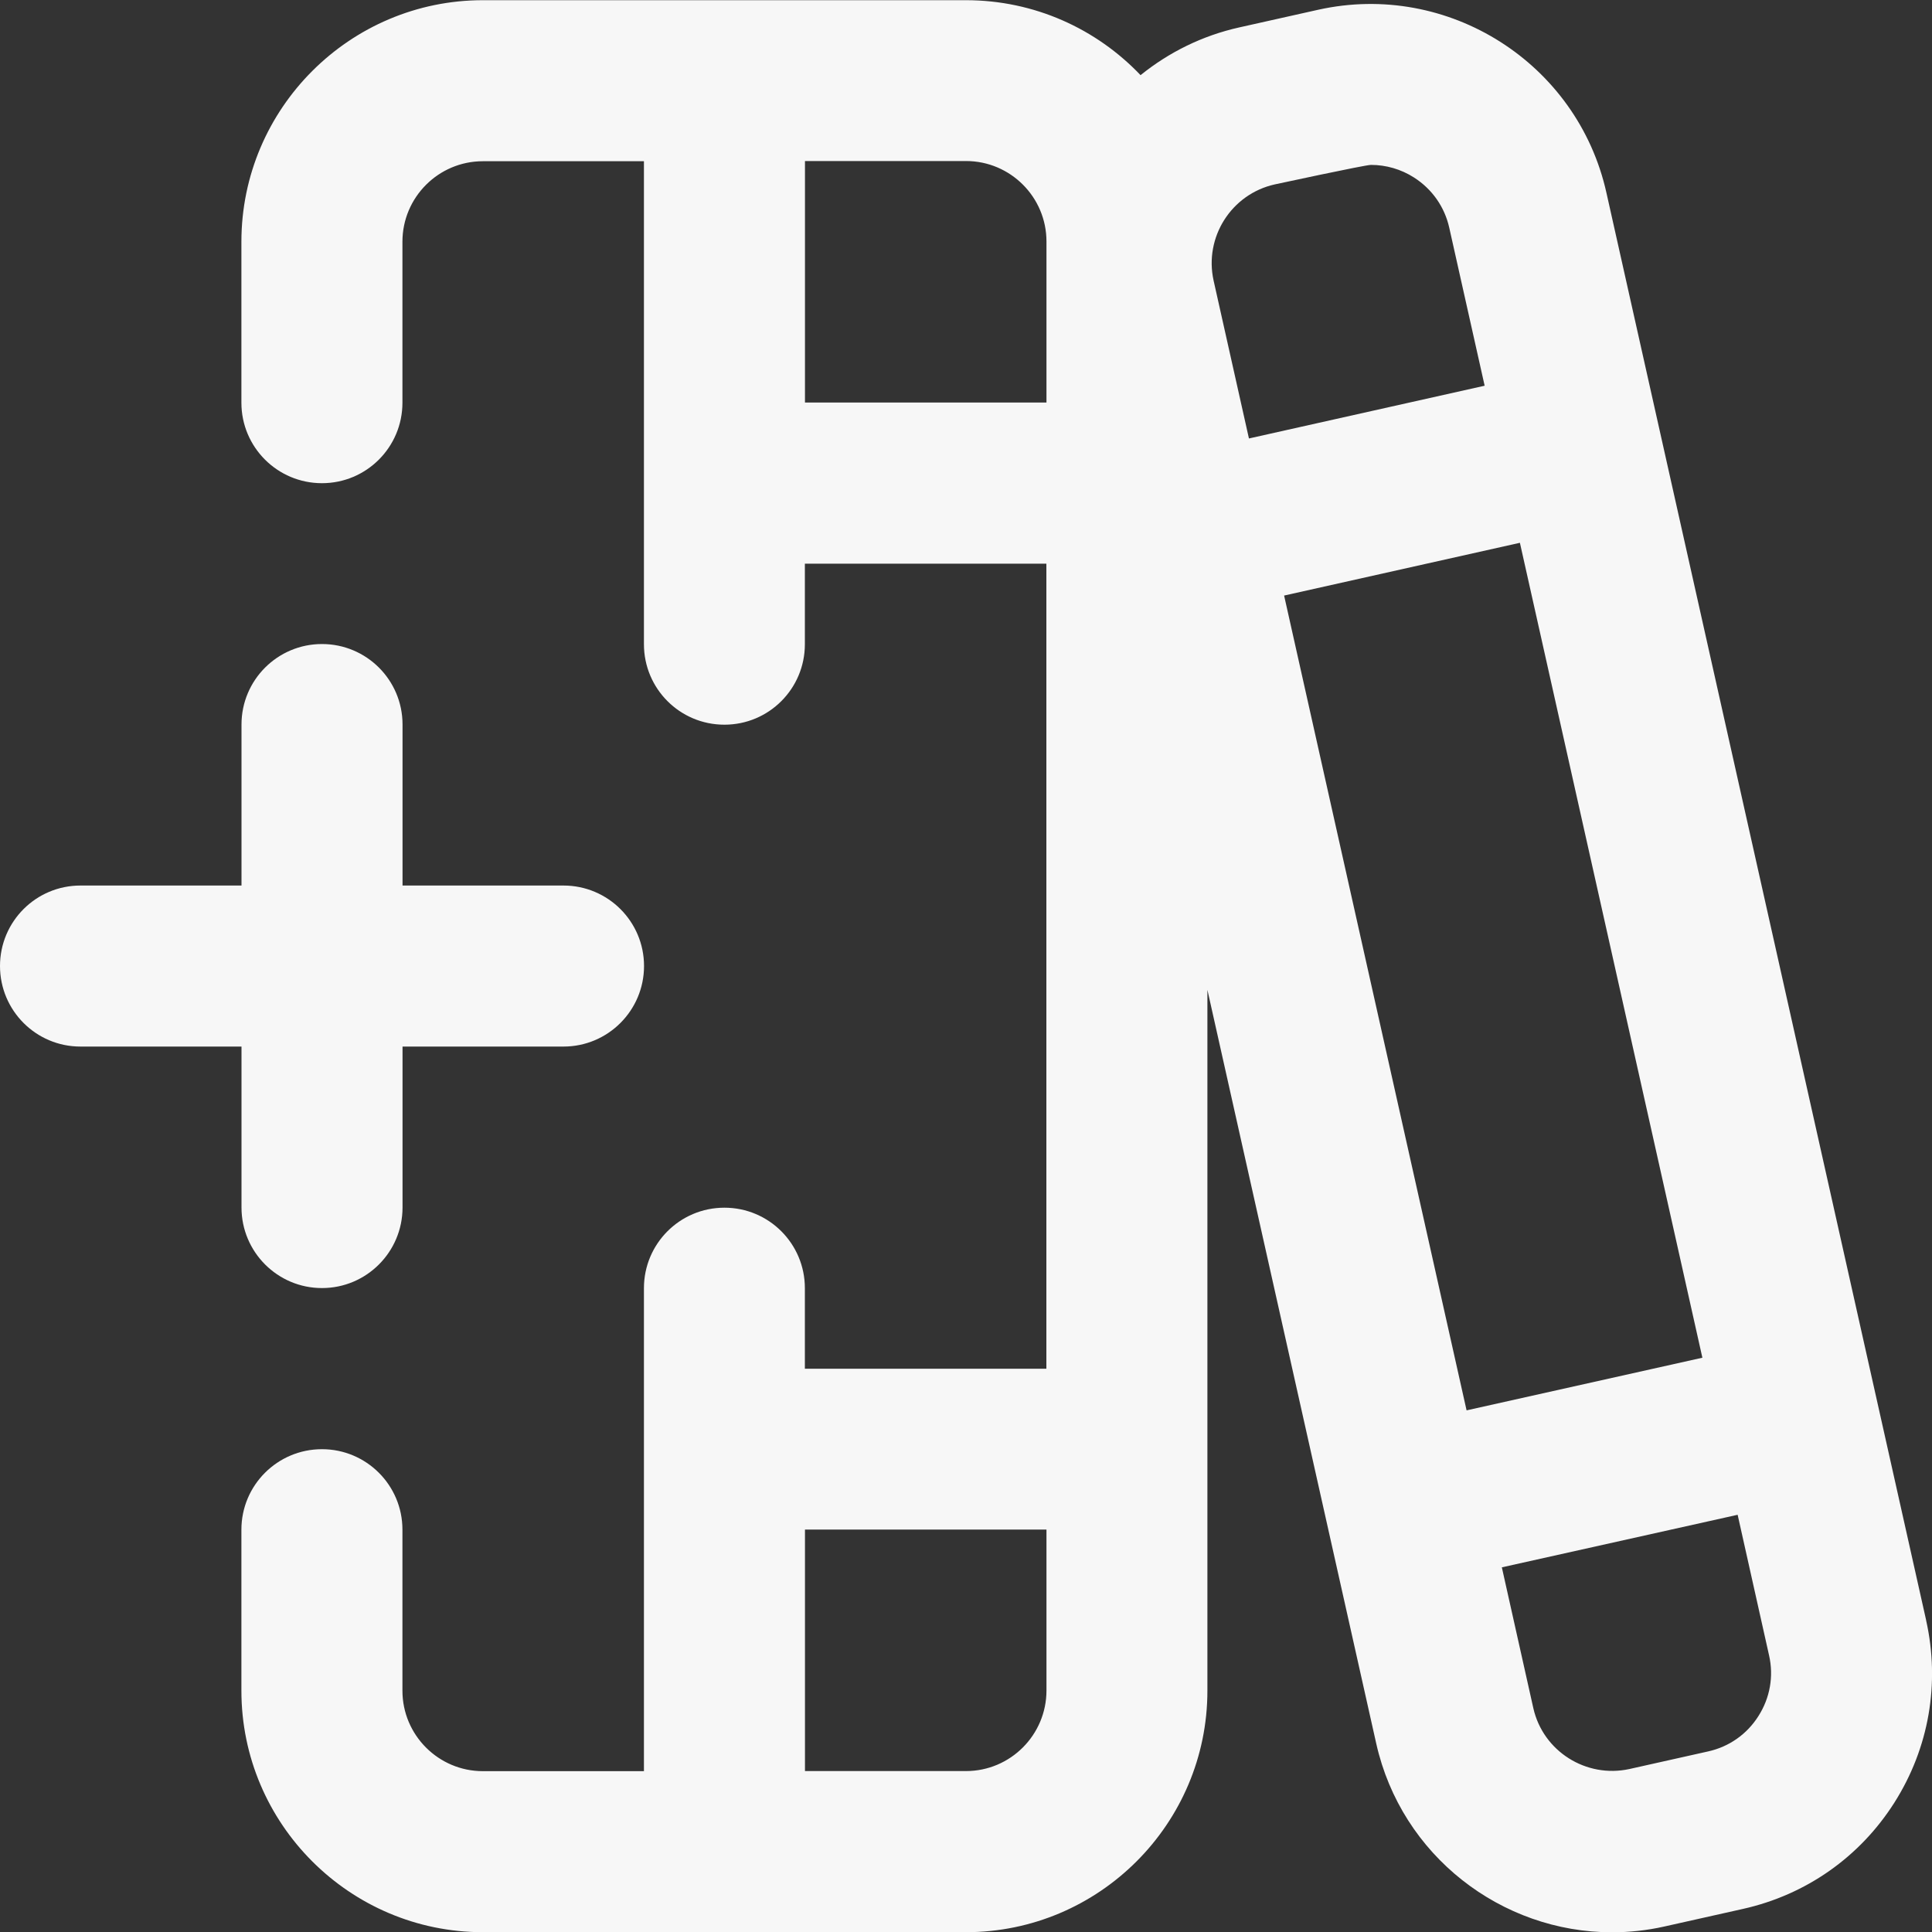 <svg width="20" height="20" viewBox="0 0 20 20" fill="none" xmlns="http://www.w3.org/2000/svg">
<rect x="0" y="0" width="20" height="20" fill="#333333" stroke="none"/>
<path id="Vector" d="M19.939 16.771L16.63 1.997C16.331 0.651 14.989 -0.198 13.646 0.101L12.832 0.283C12.444 0.369 12.098 0.543 11.807 0.778C11.352 0.3 10.71 0.002 9.999 0.002H4.999C3.621 0.002 2.499 1.124 2.499 2.502V4.169C2.499 4.629 2.872 5.002 3.333 5.002C3.793 5.002 4.166 4.629 4.166 4.169V2.502C4.166 2.043 4.539 1.669 4.999 1.669H6.666V6.669C6.666 7.129 7.038 7.502 7.499 7.502C7.96 7.502 8.332 7.129 8.332 6.669V5.835H10.832V14.169H8.332V13.335C8.332 12.875 7.96 12.502 7.499 12.502C7.038 12.502 6.666 12.875 6.666 13.335V18.335H4.999C4.539 18.335 4.166 17.961 4.166 17.502V15.835C4.166 15.375 3.793 15.002 3.333 15.002C2.872 15.002 2.499 15.375 2.499 15.835V17.502C2.499 18.88 3.621 20.002 4.999 20.002H9.999C11.377 20.002 12.499 18.88 12.499 17.502V10.247L14.247 18.05C14.508 19.211 15.543 20.003 16.687 20.003C16.866 20.003 17.048 19.984 17.23 19.943L18.043 19.761C18.696 19.615 19.253 19.224 19.611 18.66C19.969 18.095 20.085 17.425 19.939 16.773V16.771ZM13.294 6.165L15.734 5.619L17.623 14.055L15.182 14.6L13.293 6.165H13.294ZM13.196 1.909C13.196 1.909 14.131 1.707 14.192 1.707C14.348 1.707 14.502 1.751 14.637 1.837C14.825 1.957 14.955 2.142 15.003 2.359L15.369 3.993L12.929 4.539L12.563 2.904C12.464 2.454 12.748 2.009 13.196 1.909ZM8.333 4.167V1.667H10C10.46 1.667 10.833 2.041 10.833 2.5V4.167H8.333ZM10 18.334H8.333V15.834H10.833V17.5C10.833 17.959 10.46 18.334 10 18.334ZM18.203 17.765C18.084 17.953 17.899 18.083 17.681 18.131L16.867 18.313C16.42 18.41 15.974 18.13 15.873 17.683L15.547 16.225L17.988 15.681L18.313 17.135C18.363 17.353 18.323 17.577 18.203 17.765ZM2.5 10.834H0.833C0.372 10.834 0 10.46 0 10C0 9.54 0.372 9.167 0.833 9.167H2.5V7.5C2.5 7.04 2.873 6.667 3.333 6.667C3.794 6.667 4.167 7.04 4.167 7.5V9.167H5.833C6.294 9.167 6.667 9.54 6.667 10C6.667 10.46 6.294 10.834 5.833 10.834H4.167V12.5C4.167 12.96 3.794 13.334 3.333 13.334C2.873 13.334 2.5 12.96 2.5 12.5V10.834Z" fill="#F7F7F7"/>
</svg>
